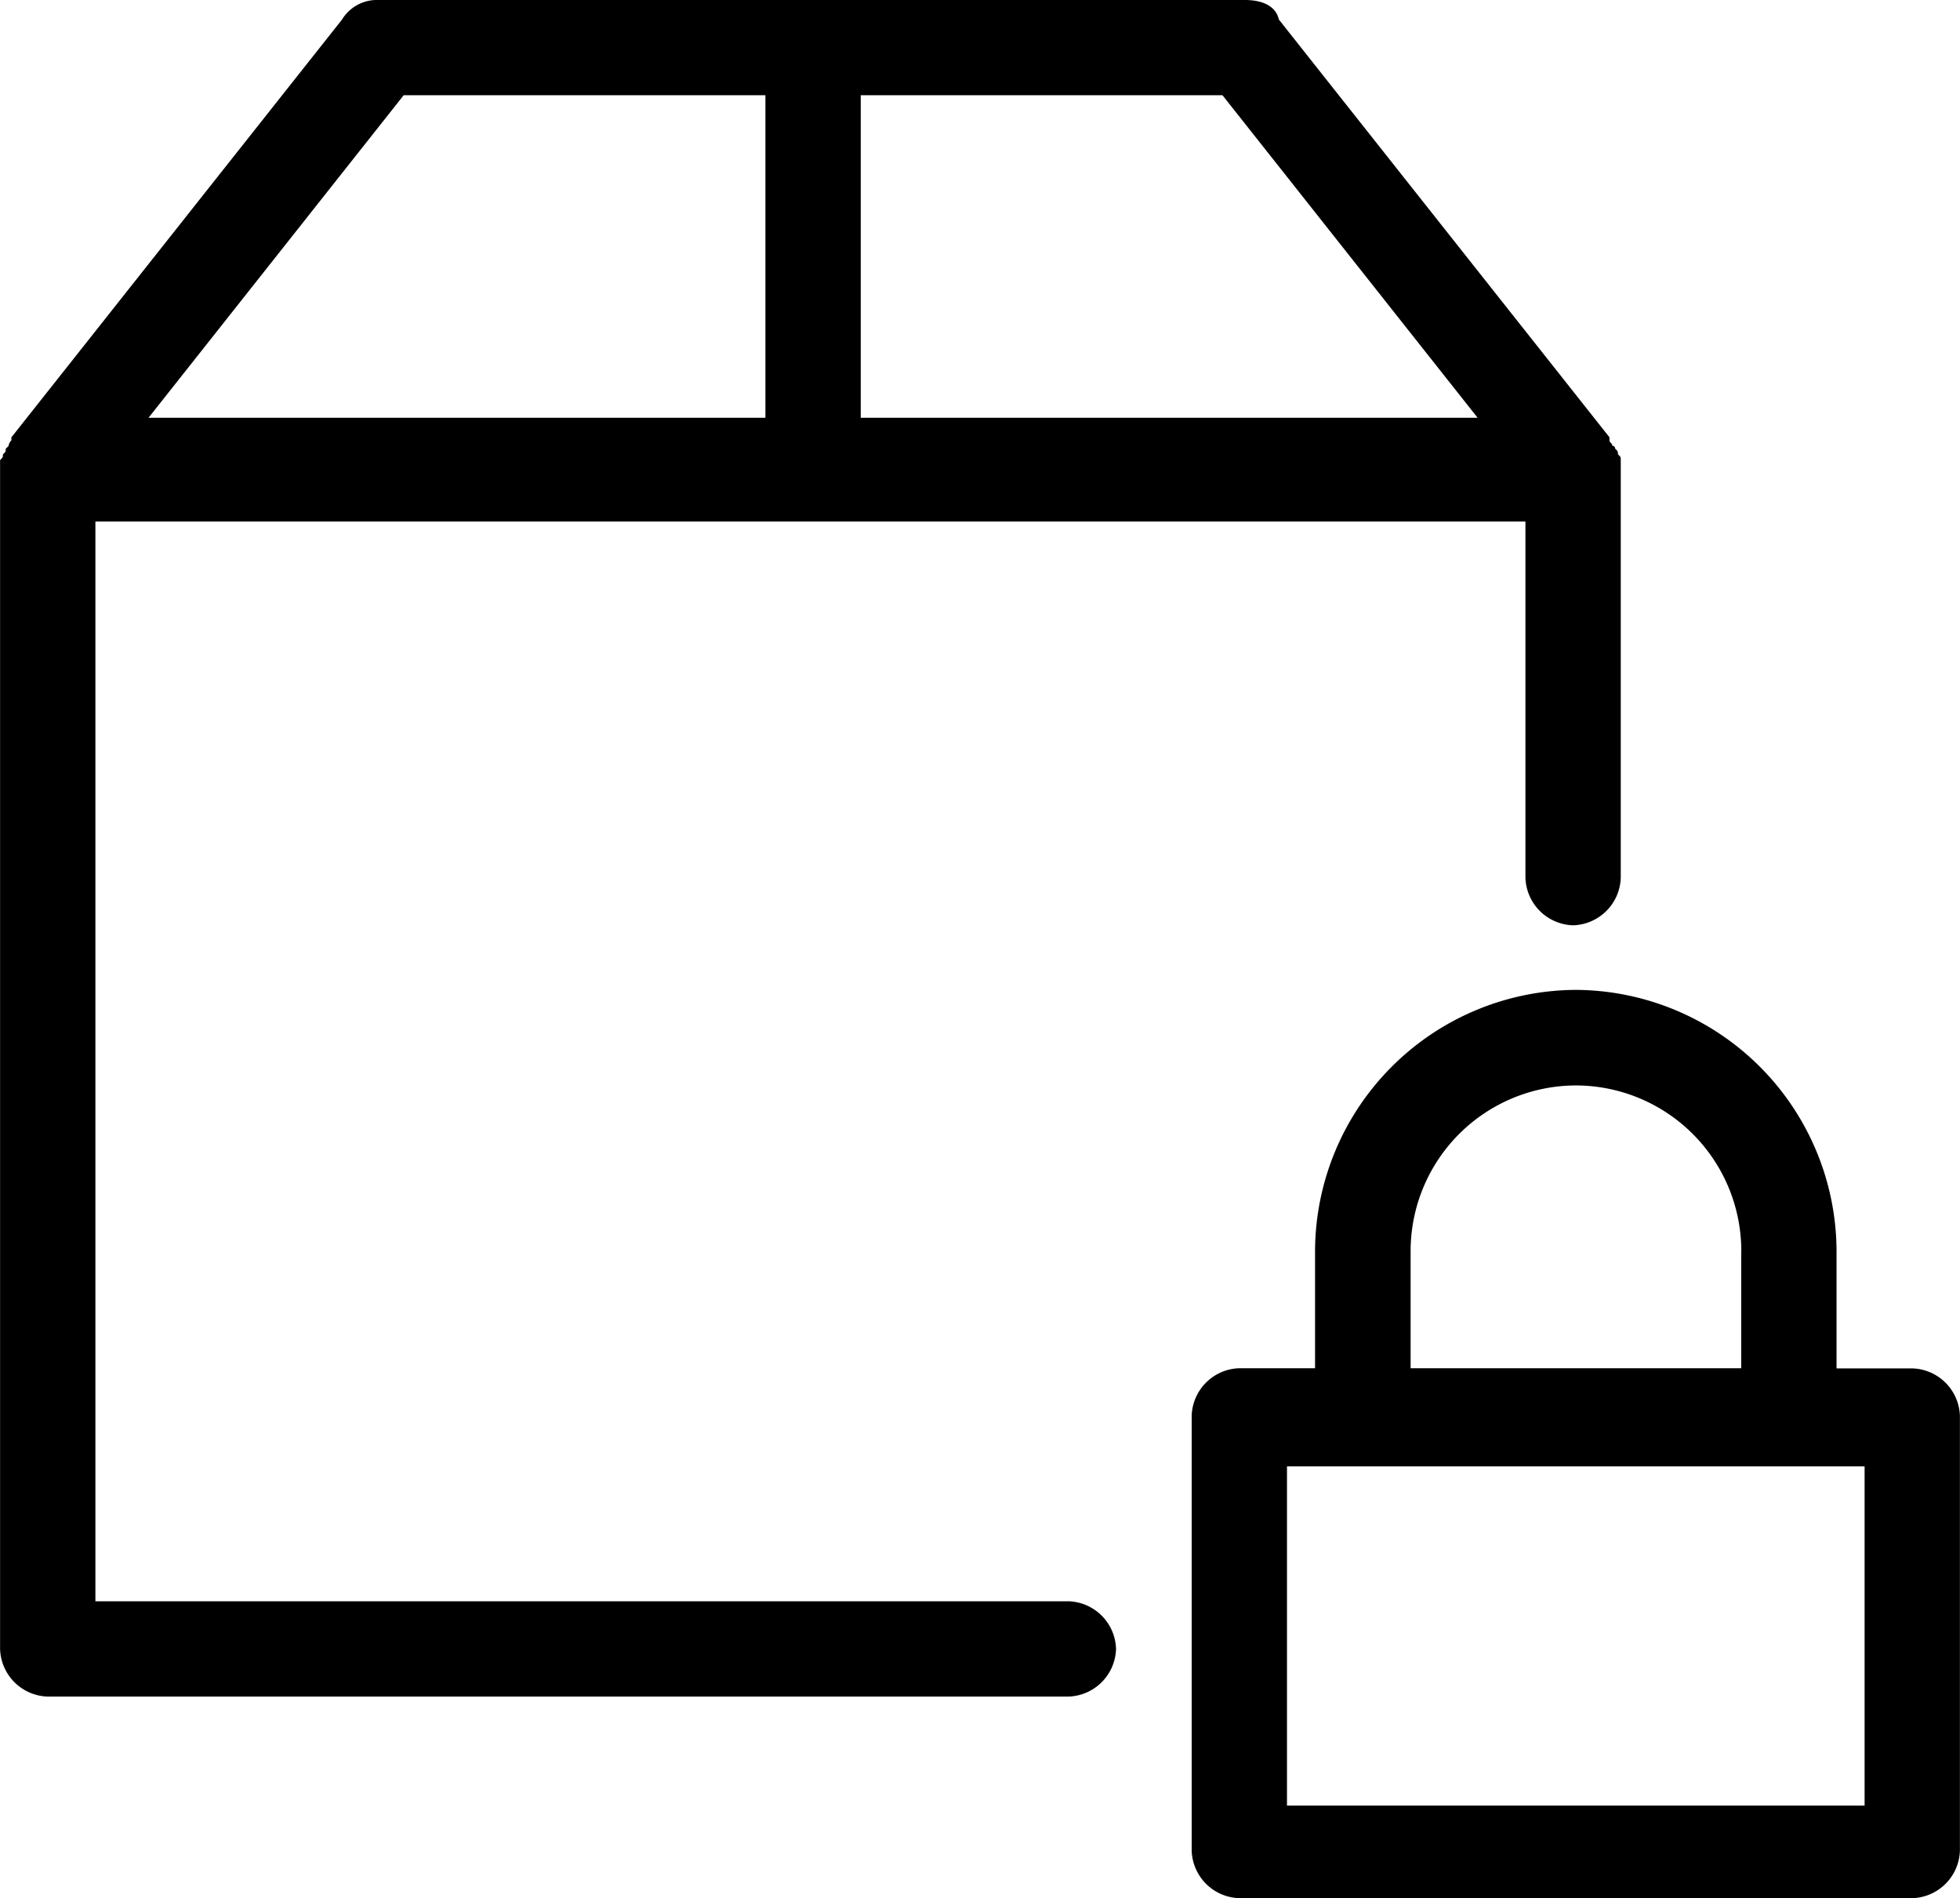 <svg id="noun_Safe_Package_191939" data-name="noun_Safe Package_191939" xmlns="http://www.w3.org/2000/svg" width="24.306" height="23.541" viewBox="0 0 24.306 23.541">
  <g id="Group_269" data-name="Group 269" transform="translate(0 0)">
    <g id="Group_268" data-name="Group 268" transform="translate(0 0)">
      <g id="Group_267" data-name="Group 267">
        <g id="Group_266" data-name="Group 266">
          <path id="Path_274" data-name="Path 274" d="M-149.292,266.047v1.46h-.939a.609.609,0,0,0-.591.591v5.39a.609.609,0,0,0,.591.591h8.345a.609.609,0,0,0,.591-.591V268.1a.609.609,0,0,0-.591-.591h-.939v-1.46a3.25,3.25,0,0,0-3.234-3.234A3.25,3.25,0,0,0-149.292,266.047Zm6.815,2.677v4.207h-7.163v-4.207Zm-1.53-2.677v1.46h-4.1v-1.46A2.055,2.055,0,0,1-146.058,264,2.055,2.055,0,0,1-144.006,266.047Zm-6.155-15.508h-10.745a.507.507,0,0,0-.452.243l-4.1,5.181V256a.121.121,0,0,0-.035.07l-.035.035c0,.035,0,.035-.035.07,0,.035,0,.035-.035.07v14.743a.609.609,0,0,0,.591.591h12.657a.609.609,0,0,0,.591-.591.609.609,0,0,0-.591-.591h-12.066V257.007h17.734v4.416a.609.609,0,0,0,.591.591.609.609,0,0,0,.591-.591v-5.181c0-.035,0-.035-.035-.07,0-.035,0-.035-.035-.07a.034.034,0,0,0-.035-.035c0-.035-.035-.035-.035-.07v-.035l-4.1-5.181C-149.779,250.609-149.953,250.539-150.161,250.539Zm-5.946,5.181h-7.65l3.164-4h4.486Zm1.182,0v-4h4.486l3.164,4Z" transform="translate(165.6 -250.539)"/>
        </g>
      </g>
    </g>
  </g>
</svg>
